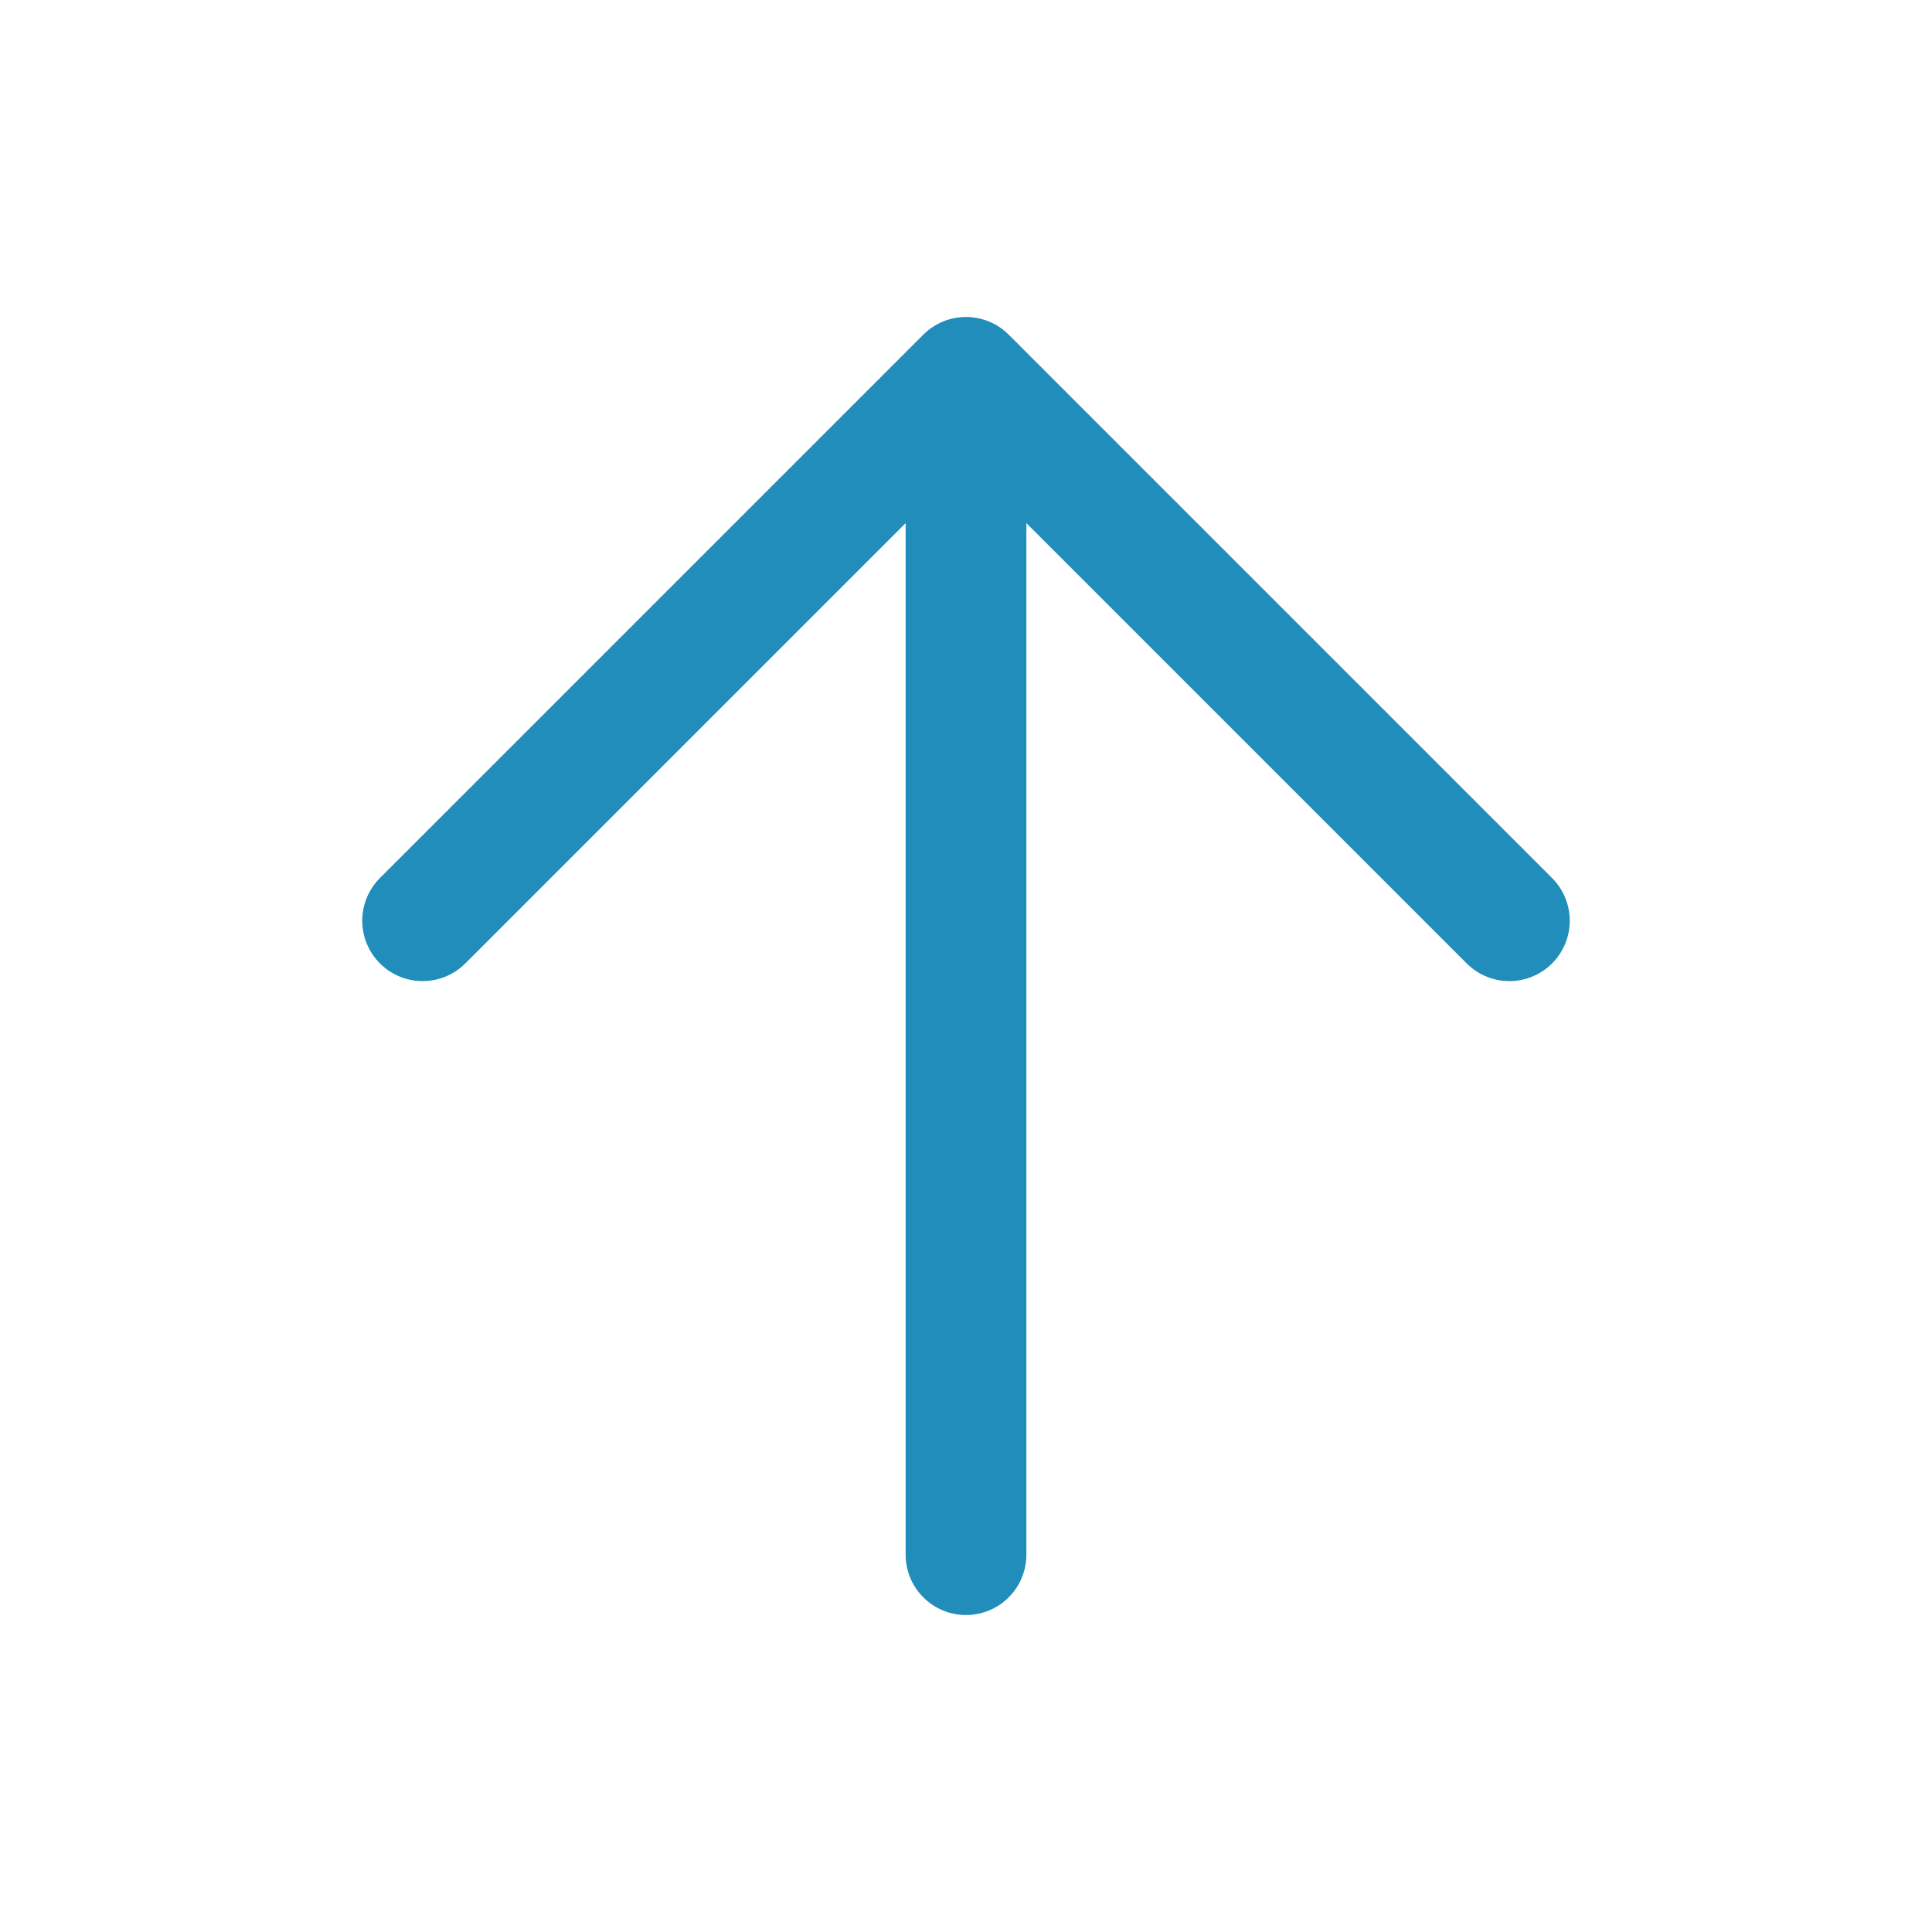 <svg width="32" height="32" viewBox="0 0 32 32" fill="none" xmlns="http://www.w3.org/2000/svg">
<path d="M7 15.25L16 6.25L25 15.25M16 7.5V25.75" stroke="#208DBA" stroke-width="2" stroke-linecap="round" stroke-linejoin="round"/>
</svg>
